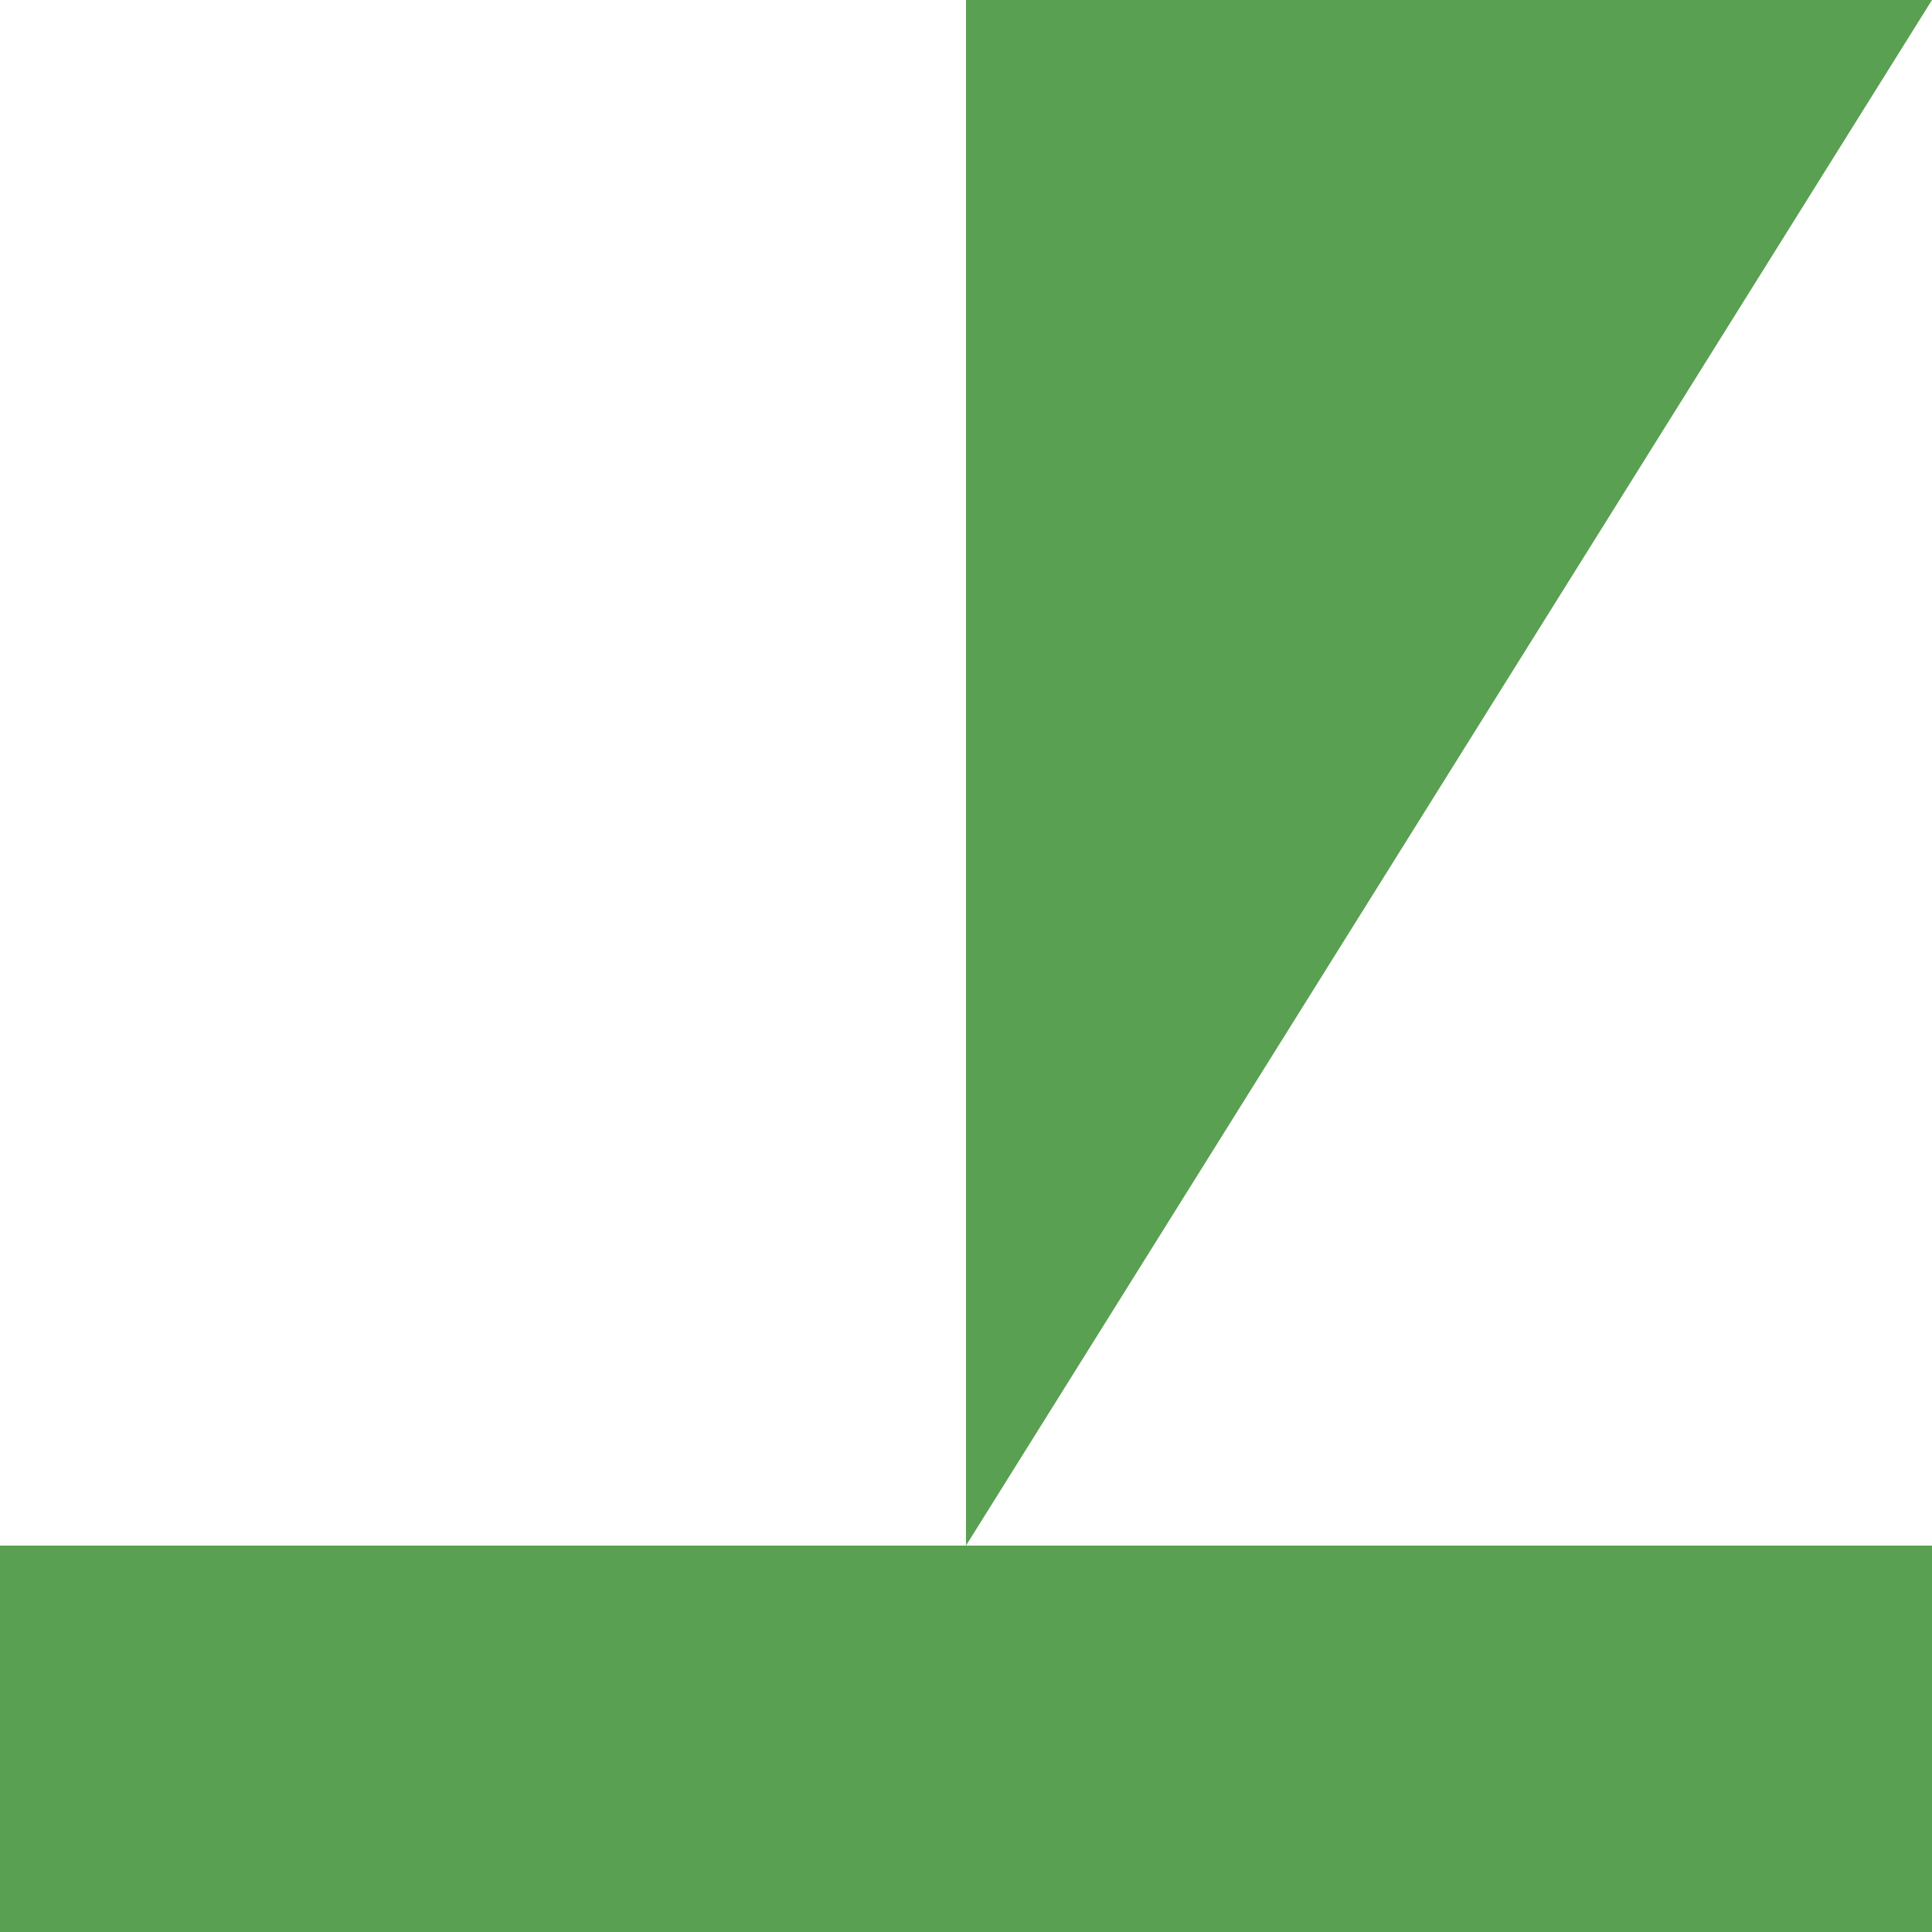 <?xml version="1.0" encoding="UTF-8"?> <svg xmlns="http://www.w3.org/2000/svg" width="200" height="200" viewBox="0 0 200 200" fill="none"><path d="M200 1.99991e-06L100 160L100 -2.37123e-06L200 1.99991e-06Z" fill="#5AA052"></path><rect y="160" width="200" height="40" fill="#5AA052"></rect></svg> 